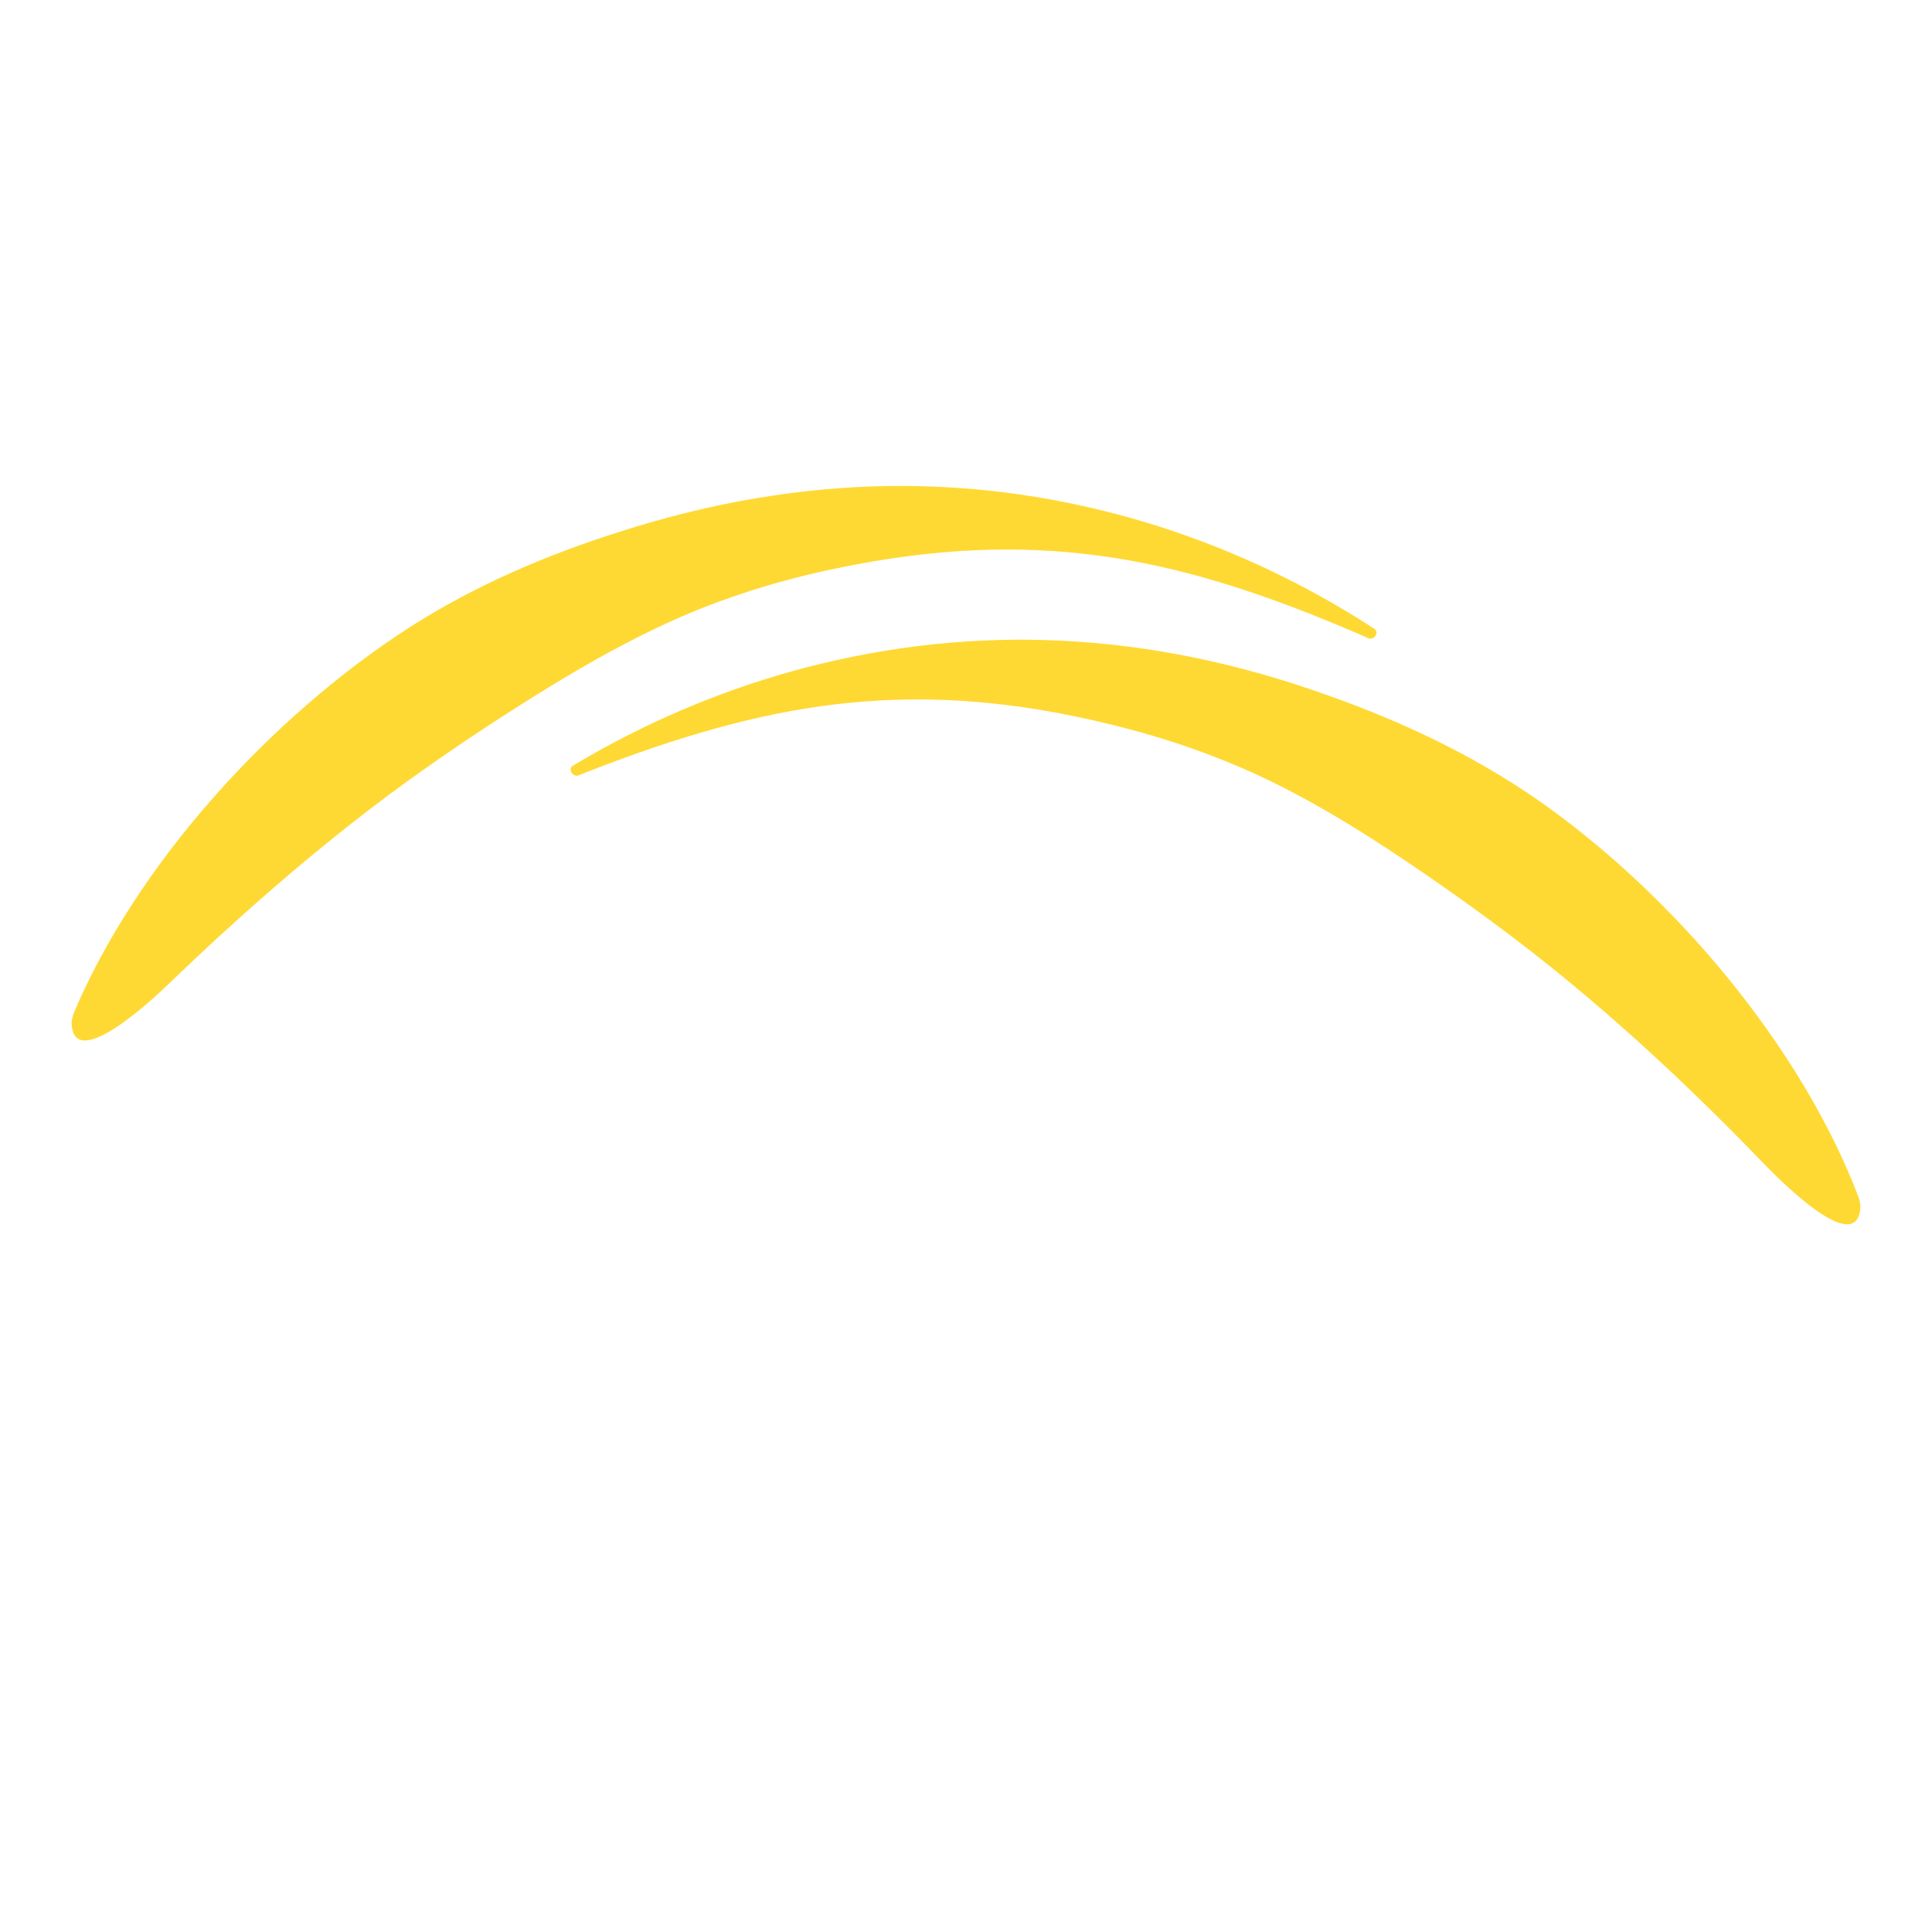 <?xml version="1.0" encoding="UTF-8"?>
<svg data-bbox="40.019 271.651 999.975 412.738" viewBox="0 0 1080 1080" xmlns="http://www.w3.org/2000/svg" data-type="color">
    <g>
        <path d="M41.02 566.78c35.29-83.7 110.15-166.07 187.93-216.11 37.05-23.69 77.14-40.66 117.3-53.35 103.9-33.45 201.51-33.15 294.46-5.25 42.14 12.73 81.68 30.88 118.02 53.36l4.89 3.09 4.86 3.13c1.2.78 1.34 2.53.31 3.92-.96 1.28-2.58 1.81-3.77 1.26l-5.32-2.35c-2.73-1.17-7.98-3.42-10.7-4.56-92.77-38.7-171.46-55.27-281.77-32.13-31.26 6.49-62.43 16.04-92.69 29.75-22.26 10.13-43.87 22.11-65.04 34.97-23.82 14.56-47.42 29.93-70.46 46.14-28.91 20.26-56.75 42.36-83.7 65.56-20.59 17.75-41.02 36.5-60.82 55.56-6.7 6.48-53.88 51.47-54.5 21.9-.02-1 .62-3.87 1.02-4.89Z" fill="#ffd933" data-color="1"/>
        <path d="M1039.16 669.78c-32.2-84.93-104-169.99-179.89-222.85-36.15-25.03-75.6-43.45-115.27-57.61-102.6-37.23-200.16-40.5-294.07-16.03-42.58 11.18-82.75 27.87-119.89 49l-5 2.91-4.97 2.95c-1.23.73-1.43 2.48-.45 3.91.91 1.32 2.51 1.9 3.72 1.4l5.4-2.15c2.77-1.07 8.1-3.13 10.86-4.17 94.13-35.28 173.37-48.96 282.76-21.8 31 7.63 61.8 18.32 91.54 33.12 21.87 10.94 43.03 23.71 63.72 37.33 23.27 15.42 46.29 31.64 68.72 48.69 28.15 21.31 55.16 44.41 81.25 68.58 19.92 18.49 39.65 37.98 58.74 57.75 6.46 6.72 51.96 53.41 53.66 23.88.06-1-.48-3.89-.84-4.93Z" fill="#ffd933" data-color="1"/>
    </g>
</svg>
